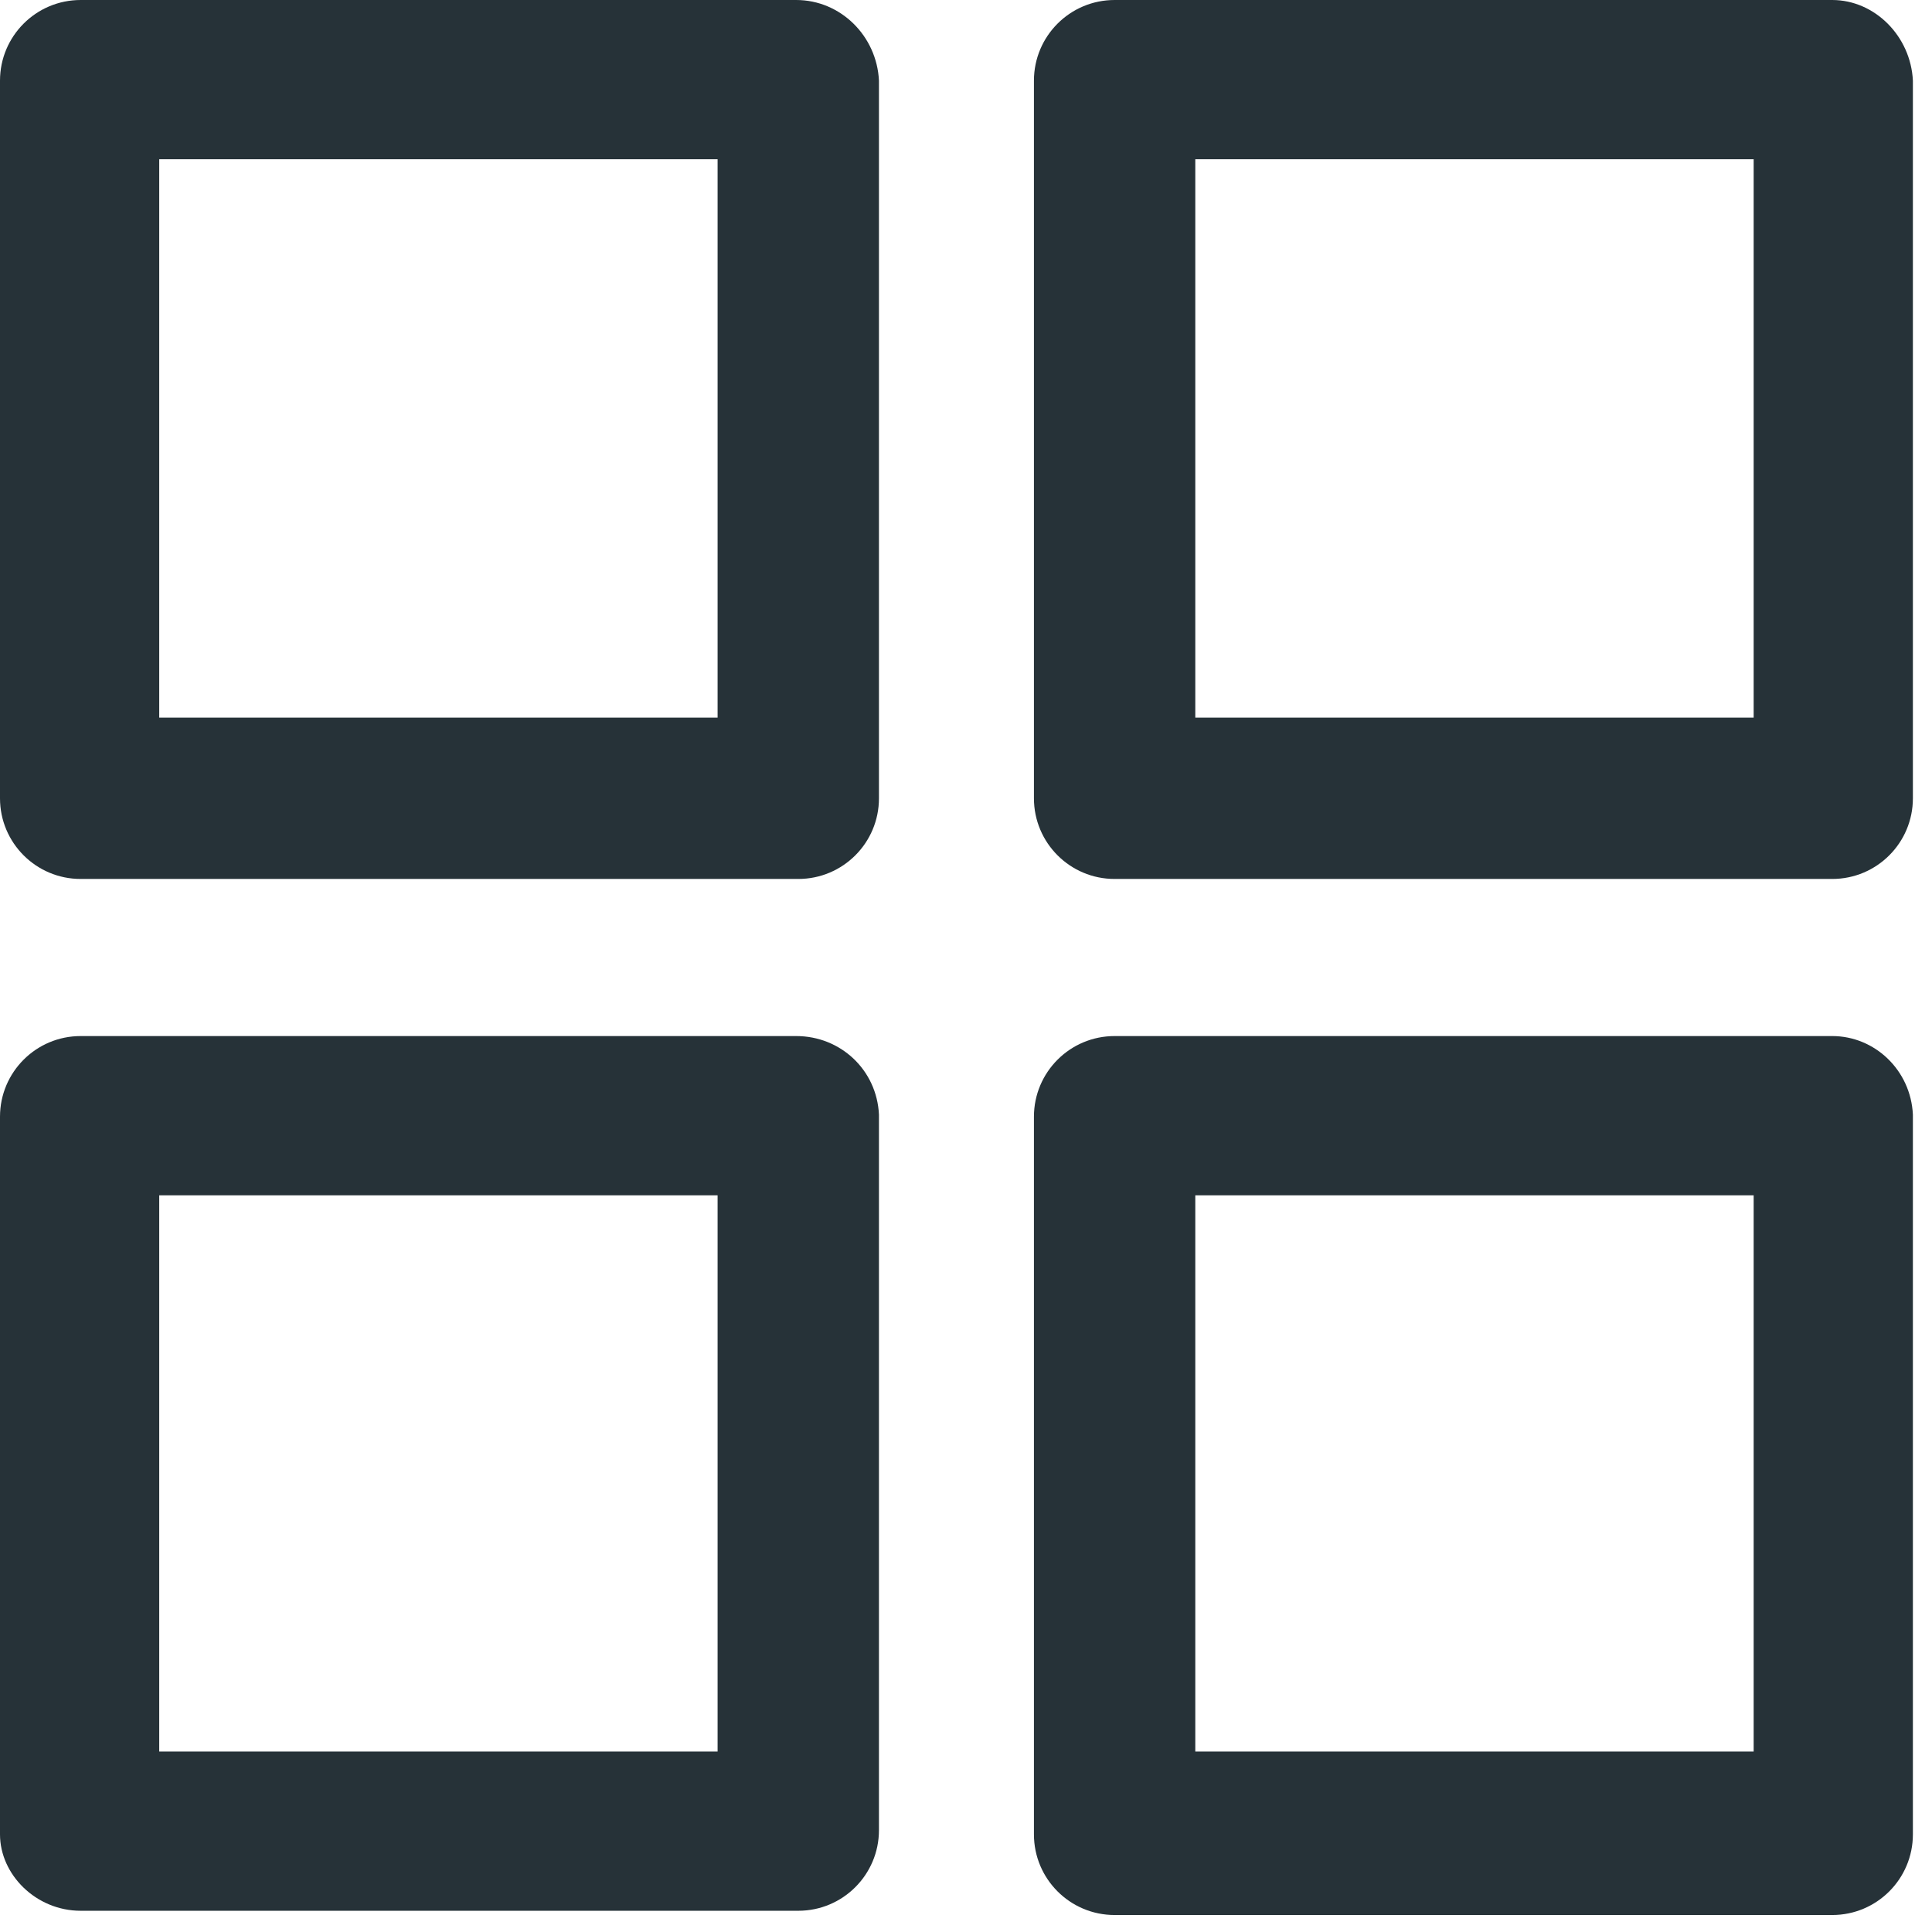 <?xml version="1.0" encoding="UTF-8"?> <svg xmlns="http://www.w3.org/2000/svg" width="91" height="91" viewBox="0 0 91 91" fill="none"> <path d="M86.3 0H52.5C50.4 0 48.7 1.7 48.7 3.8V37.6C48.7 39.7 50.4 41.4 52.5 41.4H86.3C88.4 41.4 90.1 39.7 90.1 37.6V3.8C90 1.7 88.3 0 86.3 0ZM82.5 33.8H56.3V7.5H82.6V33.8H82.5Z" fill="#263238"></path> <path d="M37.5 0H3.8C1.7 0 0 1.7 0 3.8V37.6C0 39.7 1.7 41.4 3.8 41.4H37.6C39.7 41.4 41.4 39.7 41.4 37.6V3.8C41.3 1.7 39.6 0 37.5 0ZM33.8 33.8H7.5V7.5H33.8V33.8Z" fill="#263238"></path> <path d="M86.3 48.8H52.5C50.4 48.8 48.7 50.5 48.7 52.6V86.4C48.7 88.5 50.4 90.2 52.5 90.2H86.3C88.4 90.2 90.1 88.5 90.1 86.4V52.5C90 50.4 88.3 48.8 86.3 48.8ZM82.5 82.5H56.3V56.3H82.6V82.5H82.5Z" fill="#263238"></path> <path d="M37.5 48.8H3.8C1.7 48.8 0 50.5 0 52.6V86.4C0 88.3 1.7 90 3.8 90H37.6C39.7 90 41.4 88.3 41.4 86.2V52.5C41.3 50.4 39.6 48.8 37.5 48.8ZM33.8 82.5H7.5V56.3H33.8V82.5Z" fill="#263238"></path> </svg> 